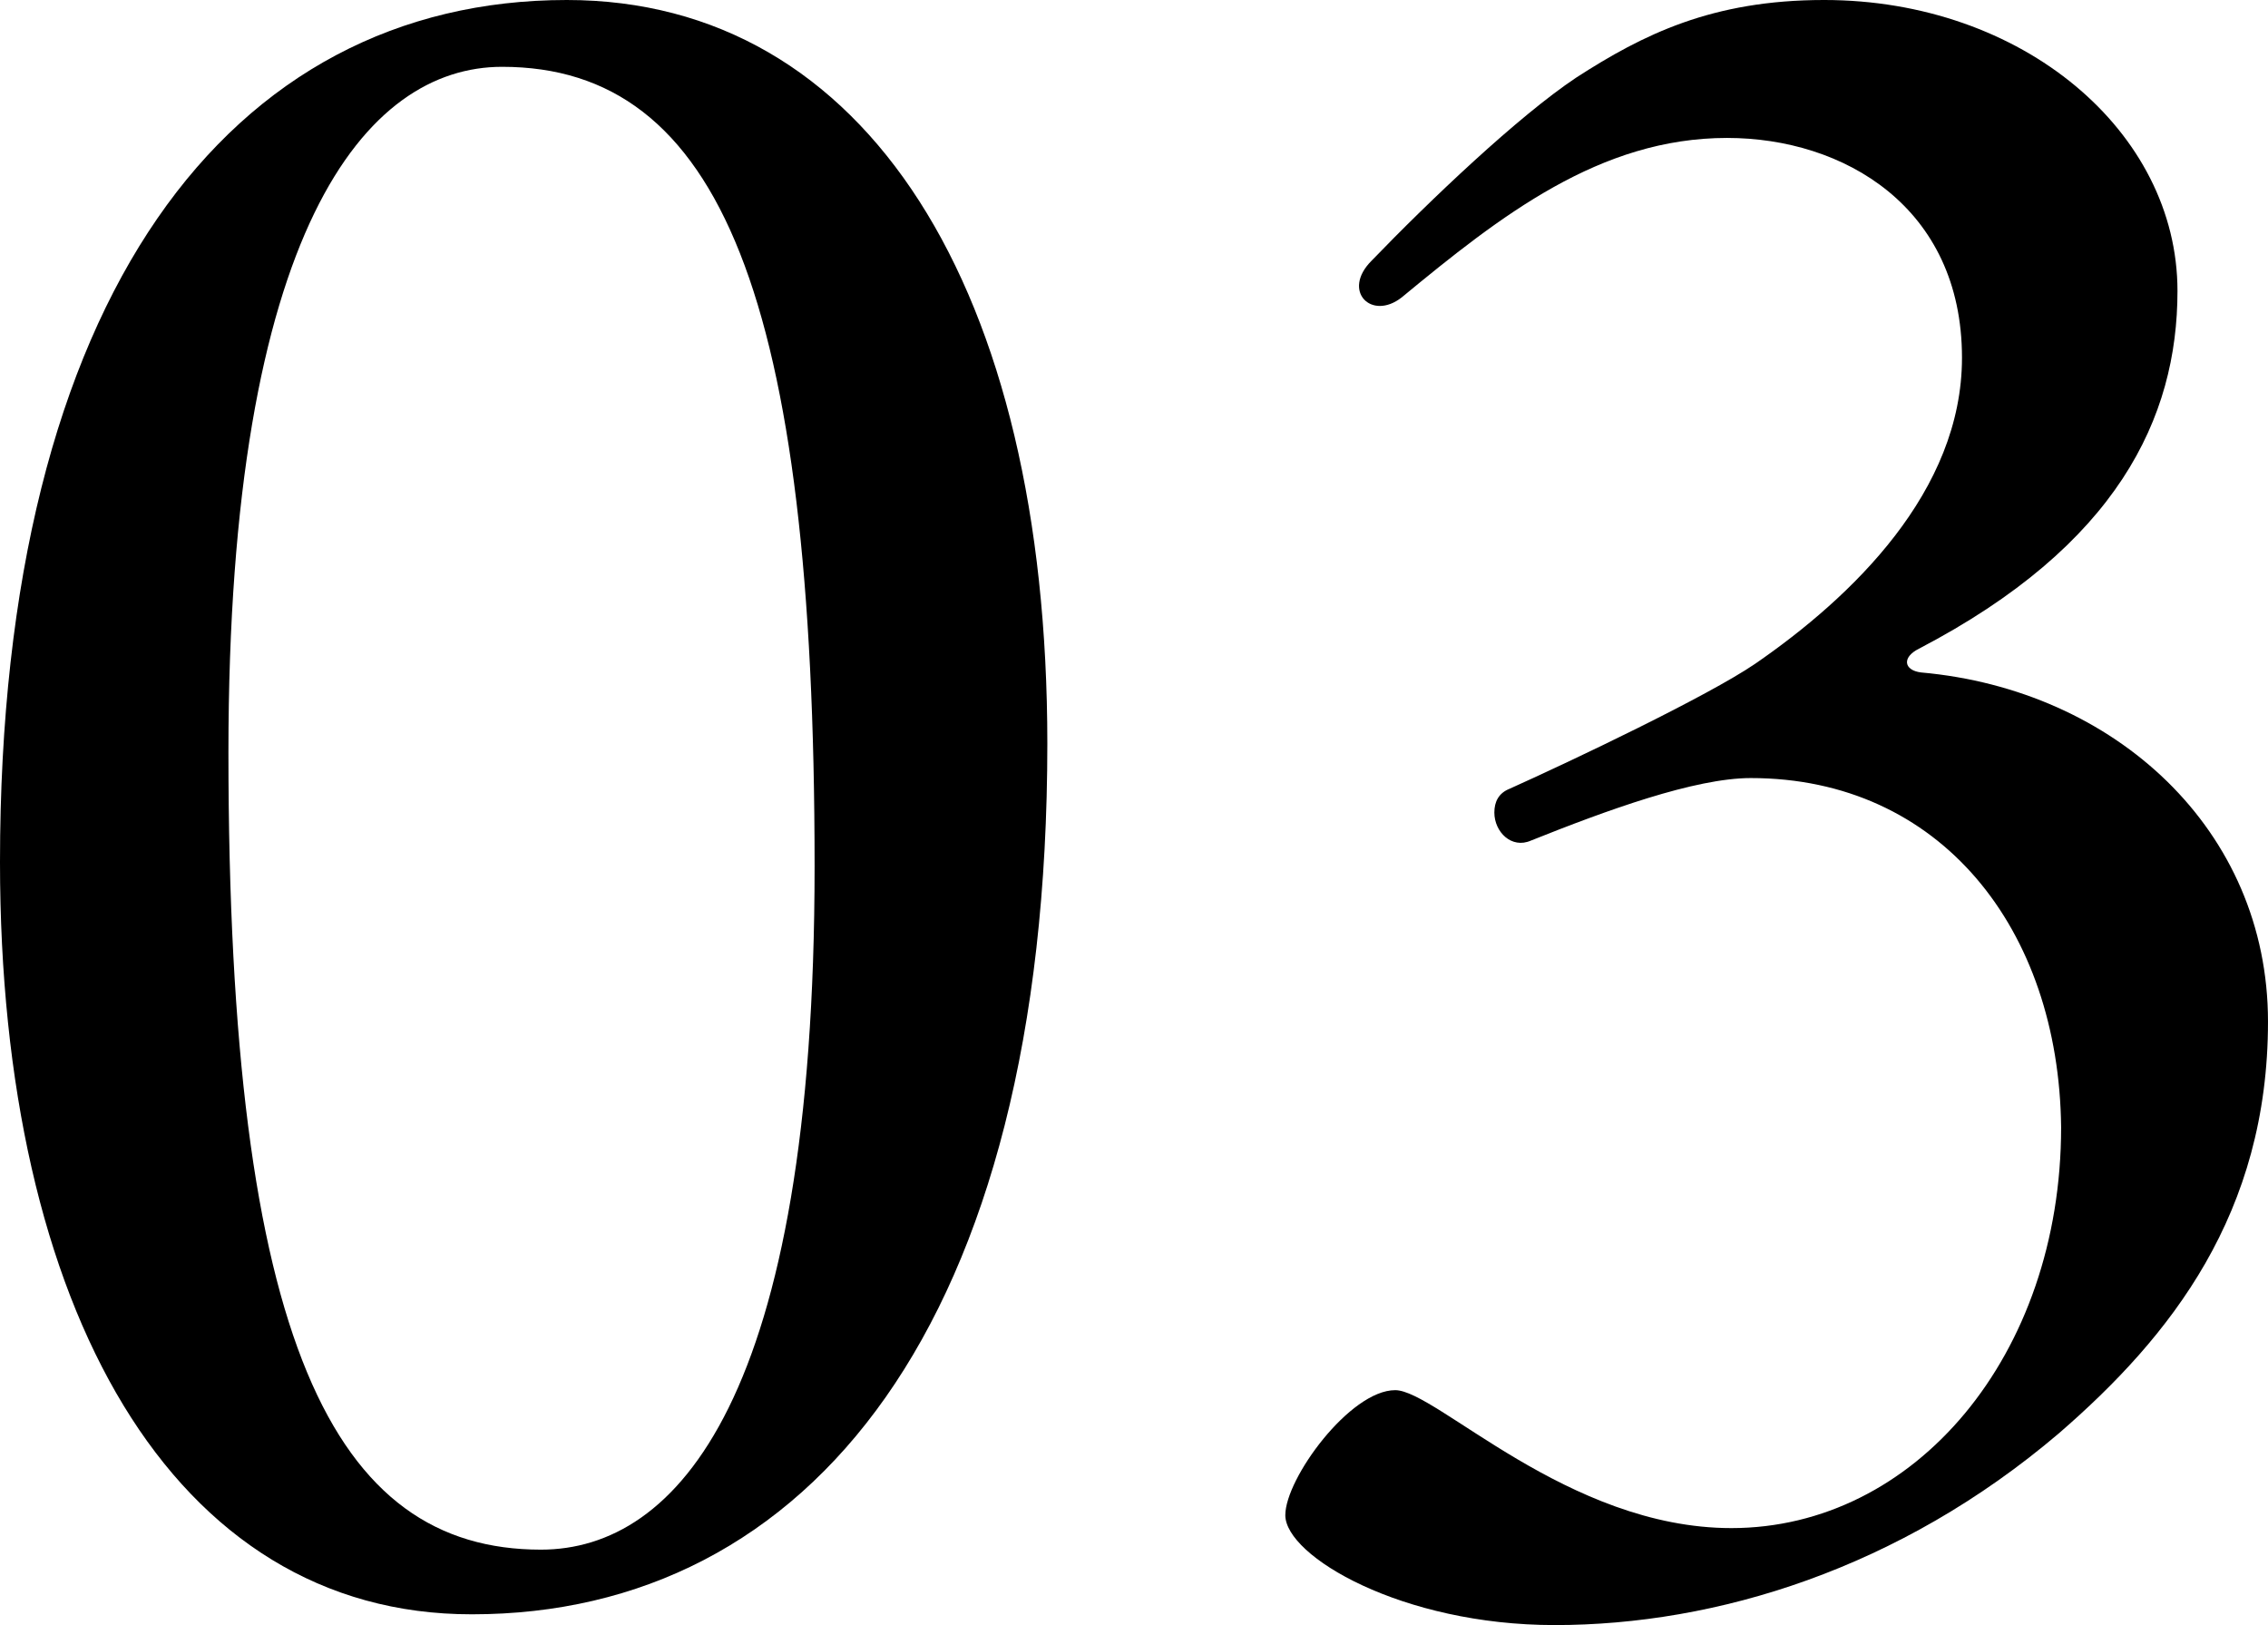 <?xml version="1.0" encoding="UTF-8"?>
<svg id="_レイヤー_2" data-name="レイヤー_2" xmlns="http://www.w3.org/2000/svg" viewBox="0 0 73.67 52.79">
  <g id="_挙動説明" data-name="挙動説明">
    <g>
      <path d="M0,28C0,9.59,7.49,0,18.41,0c9.73,0,15.61,9.38,15.61,24.15,0,18.9-7.77,28.28-18.69,28.28C5.6,52.44,0,42.49,0,28ZM26.46,28.14c0-18.48-3.08-25.97-10.15-25.97-4.41,0-8.89,5.25-8.89,22.26,0,19.18,3.43,25.9,10.15,25.9,4.41,0,8.89-4.9,8.89-22.19Z"/>
      <path d="M41.75,49.21c0-1.19,2.1-4.06,3.57-4.06,1.33,0,5.6,4.48,10.92,4.48,5.95,0,10.71-5.6,10.71-13.02-.07-6.44-3.92-11.34-10.08-11.34-1.82,0-4.69,1.05-7.14,2.03-.63.28-1.19-.28-1.19-.91,0-.35.14-.63.49-.77,2.03-.91,6.44-3.01,7.98-4.06,3.15-2.17,6.72-5.6,6.72-9.94,0-4.9-3.85-7.14-7.63-7.14-4.13,0-7.35,2.52-10.57,5.18-.98.77-1.96-.21-.98-1.19,1.89-1.96,4.76-4.69,6.65-5.95,2.17-1.4,4.41-2.52,8.05-2.52,6.44,0,11.48,4.27,11.48,9.45,0,4.13-1.96,8.26-8.4,11.62-.56.28-.49.7.07.77,6.3.56,11.27,5.11,11.27,11.34s-3.15,10.22-6.79,13.37c-5.18,4.41-11.13,6.23-16.38,6.23-4.97,0-8.75-2.24-8.75-3.57Z"/>
    </g>
  </g>
</svg>